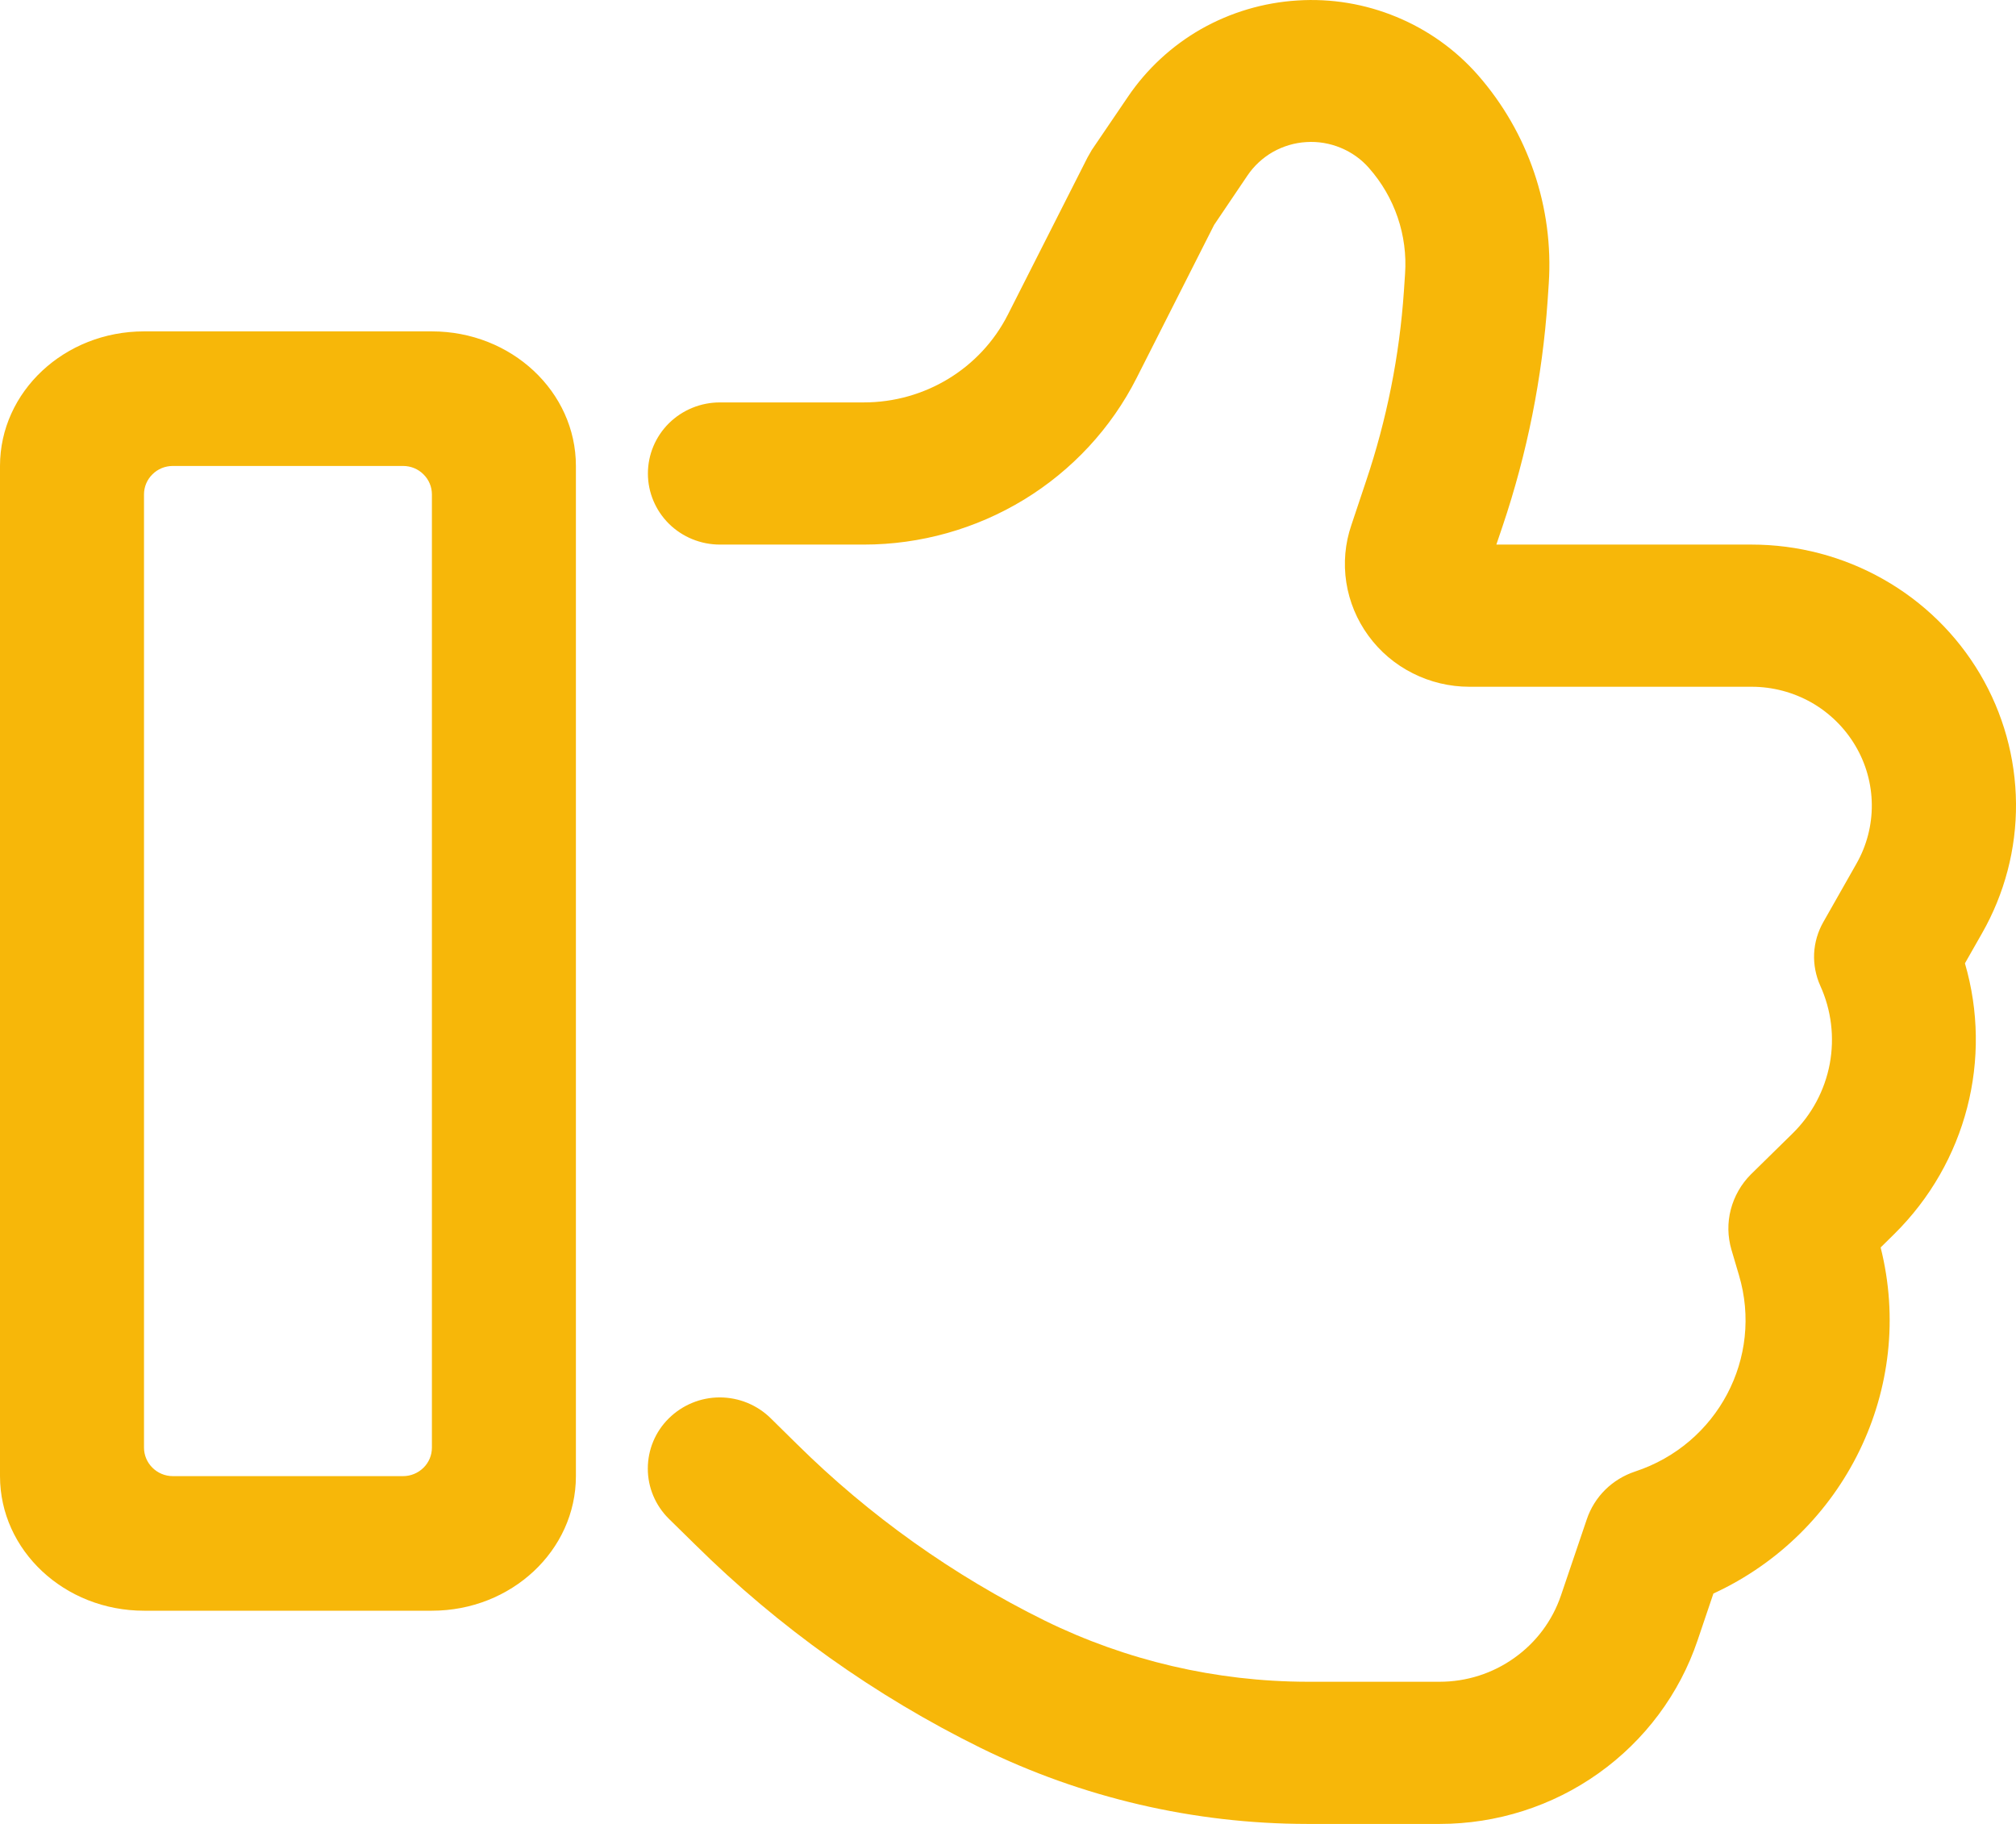 <svg width="21" height="19" viewBox="0 0 21 19" fill="none" xmlns="http://www.w3.org/2000/svg">
<path fill-rule="evenodd" clip-rule="evenodd" d="M14.261 1.751C14.181 1.659 14.08 1.587 13.966 1.54C13.853 1.493 13.73 1.472 13.608 1.48C13.485 1.487 13.366 1.523 13.259 1.583C13.153 1.644 13.062 1.728 12.994 1.829L12.647 2.343L11.839 3.939C11.575 4.46 11.169 4.898 10.668 5.204C10.166 5.51 9.588 5.673 8.998 5.673H7.499C7.3 5.673 7.109 5.595 6.968 5.456C6.828 5.317 6.749 5.129 6.749 4.933C6.749 4.736 6.828 4.548 6.968 4.409C7.109 4.27 7.3 4.192 7.499 4.192H8.998C9.633 4.192 10.213 3.84 10.498 3.279L11.328 1.641L11.373 1.562L11.748 1.01C11.944 0.72 12.205 0.478 12.511 0.303C12.818 0.129 13.161 0.027 13.514 0.005C13.867 -0.018 14.22 0.041 14.546 0.176C14.873 0.311 15.163 0.518 15.395 0.782C15.92 1.382 16.185 2.162 16.133 2.953L16.121 3.132C16.066 3.932 15.908 4.723 15.651 5.484L15.587 5.673H18.246C18.727 5.673 19.199 5.797 19.616 6.033C20.034 6.269 20.381 6.609 20.624 7.019C20.866 7.428 20.996 7.894 21 8.369C21.004 8.843 20.881 9.311 20.645 9.724L20.468 10.035C20.758 11.027 20.486 12.11 19.732 12.855L19.59 12.995C19.959 14.461 19.215 15.97 17.848 16.6L17.683 17.088C17.495 17.645 17.134 18.129 16.652 18.472C16.171 18.815 15.591 19 14.997 19H13.616C12.436 18.999 11.271 18.727 10.215 18.208C9.114 17.665 8.11 16.95 7.241 16.09L6.968 15.822C6.827 15.683 6.748 15.495 6.748 15.299C6.748 15.102 6.826 14.914 6.967 14.775C7.108 14.636 7.298 14.557 7.497 14.557C7.696 14.557 7.887 14.635 8.028 14.774L8.301 15.043C9.056 15.79 9.929 16.411 10.885 16.883C11.733 17.299 12.667 17.517 13.615 17.519H14.997C15.277 17.519 15.549 17.432 15.775 17.27C16.002 17.109 16.171 16.882 16.26 16.62L16.529 15.827C16.568 15.711 16.634 15.605 16.721 15.519C16.808 15.433 16.915 15.368 17.032 15.329C17.892 15.046 18.37 14.142 18.114 13.283L18.036 13.019C17.996 12.882 17.993 12.738 18.029 12.6C18.065 12.462 18.137 12.335 18.238 12.234L18.672 11.808C18.873 11.611 19.008 11.358 19.06 11.082C19.111 10.807 19.077 10.523 18.961 10.268C18.914 10.163 18.892 10.048 18.897 9.933C18.903 9.817 18.936 9.705 18.993 9.605L19.338 8.997C19.445 8.809 19.5 8.597 19.498 8.381C19.496 8.165 19.437 7.953 19.326 7.767C19.216 7.581 19.058 7.426 18.869 7.318C18.679 7.211 18.465 7.154 18.246 7.154H15.306C15.101 7.154 14.898 7.106 14.715 7.013C14.532 6.921 14.374 6.787 14.254 6.622C14.134 6.458 14.055 6.267 14.024 6.067C13.993 5.866 14.011 5.661 14.077 5.469L14.229 5.014C14.445 4.373 14.578 3.707 14.624 3.033L14.636 2.854C14.664 2.452 14.529 2.055 14.261 1.751ZM4.499 5.15C4.499 5.072 4.468 4.997 4.411 4.941C4.355 4.885 4.279 4.854 4.199 4.854H1.8C1.72 4.854 1.644 4.885 1.588 4.941C1.531 4.997 1.5 5.072 1.5 5.15V15.08C1.5 15.243 1.635 15.377 1.8 15.377H4.199C4.279 15.377 4.355 15.345 4.411 15.29C4.468 15.234 4.499 15.159 4.499 15.08V5.15ZM1.5 3.452C0.672 3.452 0 4.08 0 4.854V15.377C0 16.151 0.672 16.779 1.5 16.779H4.499C5.327 16.779 5.999 16.151 5.999 15.377V4.854C5.999 4.08 5.327 3.452 4.499 3.452H1.5Z" fill="#F7B709"/>
</svg>

